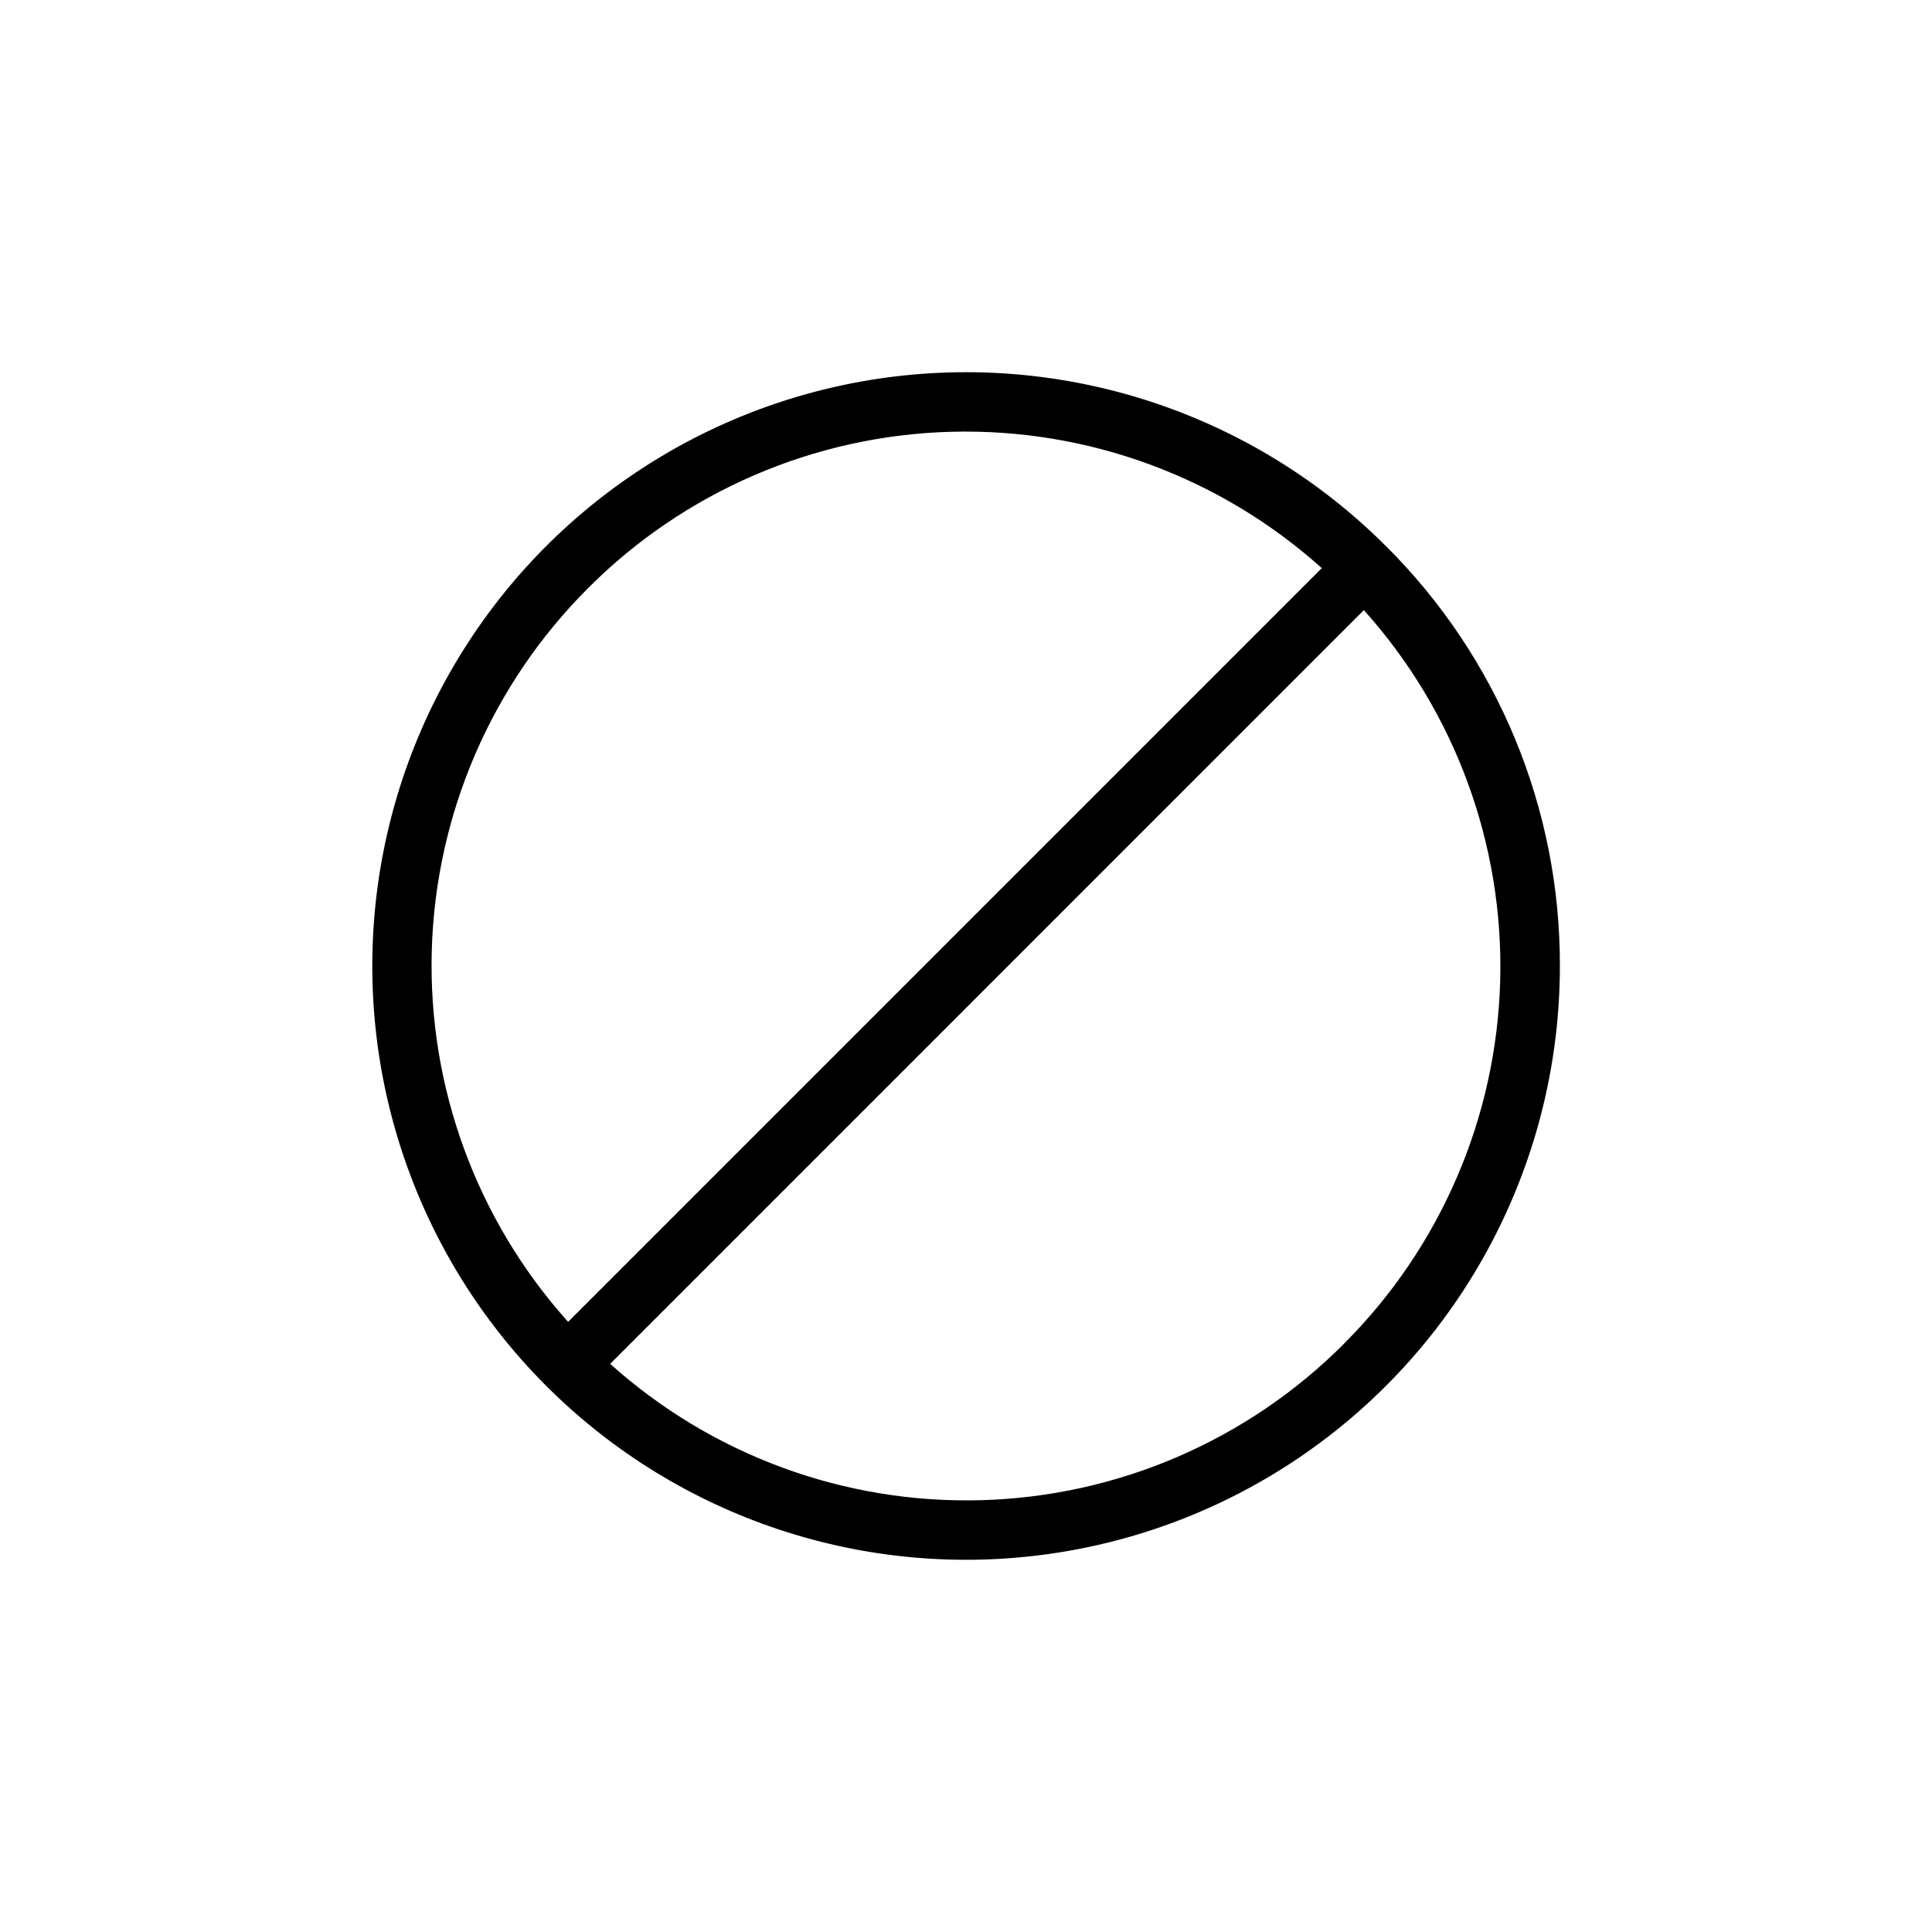 <?xml version="1.0" encoding="UTF-8"?>
<!-- Uploaded to: ICON Repo, www.iconrepo.com, Generator: ICON Repo Mixer Tools -->
<svg fill="#000000" width="800px" height="800px" version="1.1" viewBox="144 144 512 512" xmlns="http://www.w3.org/2000/svg">
 <path d="m511.28 288.72c-34.594-34.59-83.309-51.121-131.81-44.734-48.504 6.391-91.277 34.973-115.73 77.34-24.457 42.371-27.82 93.703-9.098 138.9 18.723 45.195 57.402 79.113 104.66 91.773 47.258 12.66 97.711 2.625 136.52-27.16 38.812-29.781 61.562-75.918 61.562-124.84 0.113-41.762-16.488-81.832-46.098-111.28zm-211.43 11.133c25.566-25.613 59.988-40.441 96.164-41.426s71.352 11.949 98.273 36.137l-199.73 199.74c-24.188-26.922-37.121-62.098-36.137-98.273s15.812-70.598 41.426-96.164zm200.29 200.29c-25.566 25.617-59.984 40.441-96.164 41.426-36.176 0.984-71.352-11.949-98.273-36.133l199.73-199.75c24.184 26.922 37.117 62.098 36.133 98.273-0.984 36.18-15.809 70.598-41.426 96.164z"/>
</svg>
